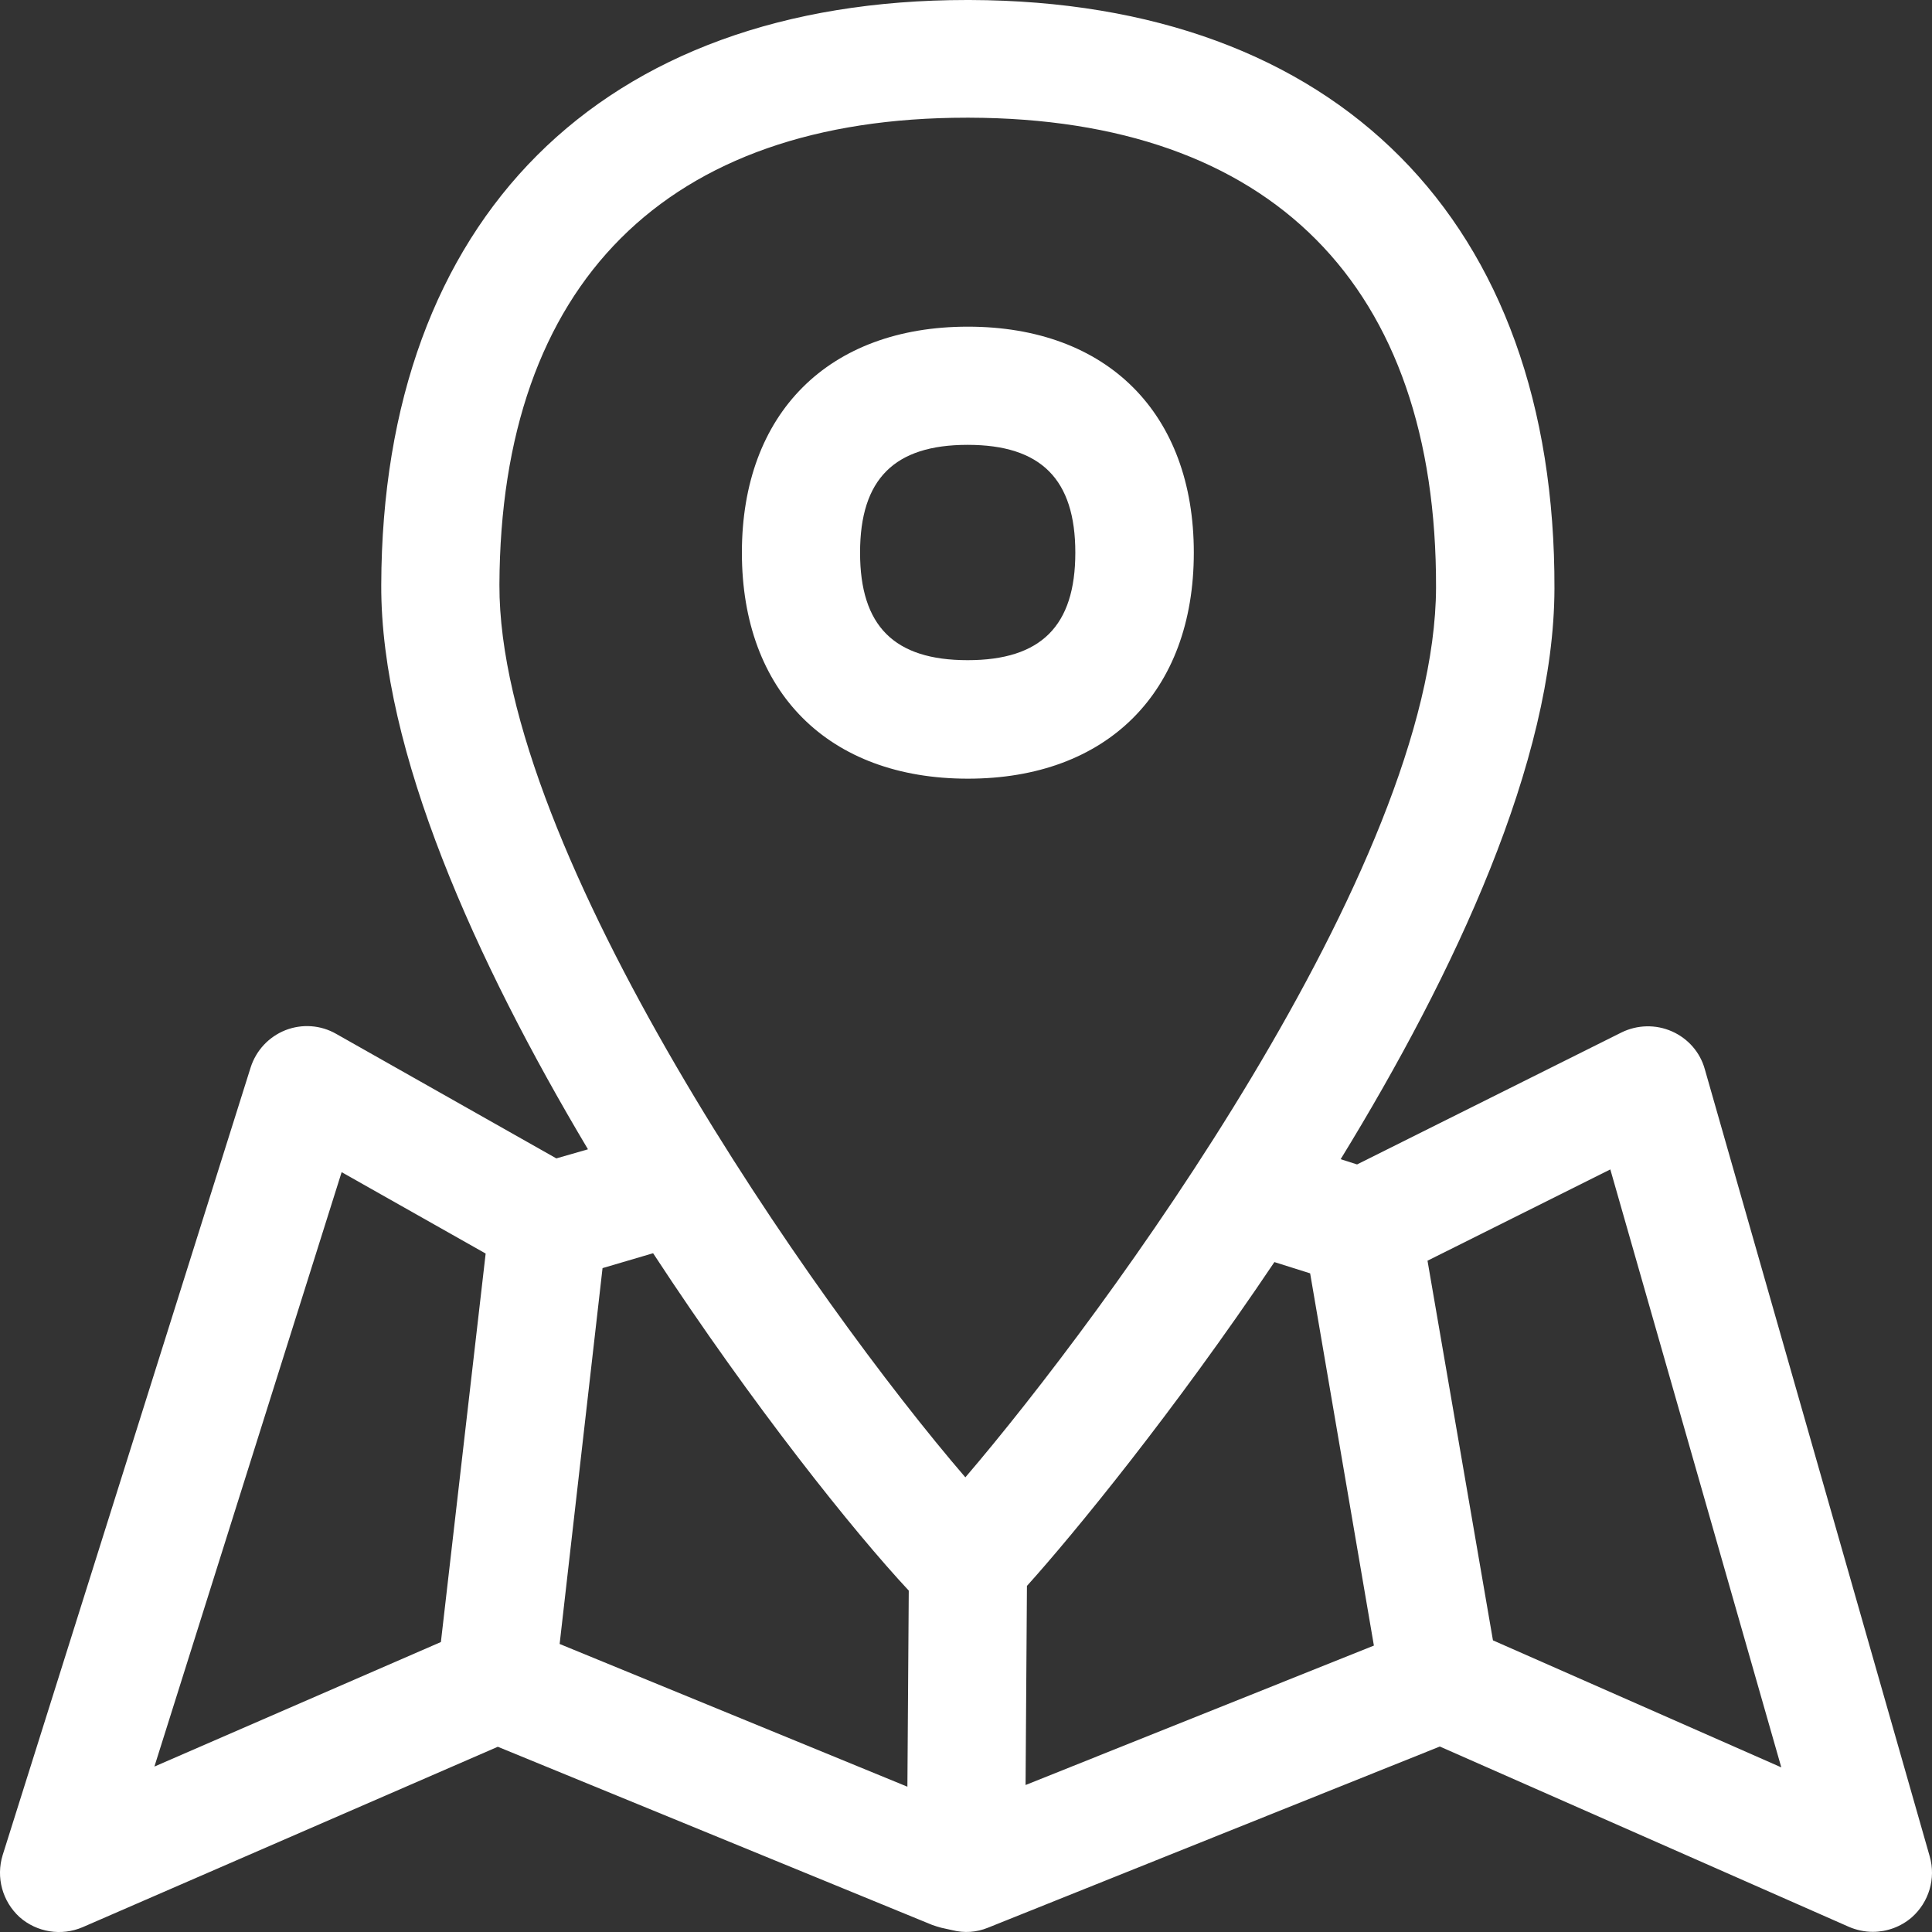 <svg width="24" height="24" viewBox="0 0 24 24" fill="none" xmlns="http://www.w3.org/2000/svg">
<rect x="0" y="0" width="24" height="24" fill="#333333" stroke="none"/>
<path fill-rule="evenodd" clip-rule="evenodd" d="M18.546 20.377L22.128 21.955L20.004 14.527L17.733 15.661L18.546 20.377ZM4.244 14.561L1.918 21.945L5.477 20.398L6.033 15.572L4.244 14.561ZM11.289 19.759C10.613 19.035 9.356 17.467 8.113 15.568L7.485 15.753L6.952 20.422L11.272 22.195L11.289 19.759ZM12.009 1.462C8.277 1.462 6.218 3.521 6.204 7.265C6.194 10.575 10.138 16.2 11.992 18.352C13.7 16.357 17.828 10.762 17.839 7.299C17.849 3.545 15.79 1.472 12.04 1.462H12.009ZM12.757 19.701L12.74 22.174L17.067 20.442L16.275 15.818L15.831 15.678C14.581 17.539 13.338 19.056 12.757 19.701ZM23.972 23.062C24.05 23.335 23.962 23.629 23.75 23.817C23.613 23.936 23.439 23.998 23.265 23.998C23.166 23.998 23.063 23.977 22.968 23.936L17.886 21.696L12.272 23.947C12.129 24.005 11.979 24.015 11.828 23.977L11.692 23.947C11.654 23.936 11.617 23.926 11.582 23.913L6.184 21.699L1.027 23.94C0.764 24.053 0.457 24.005 0.242 23.814C0.03 23.619 -0.052 23.322 0.033 23.045L3.114 13.259C3.182 13.048 3.339 12.88 3.544 12.798C3.752 12.716 3.984 12.733 4.176 12.843L6.911 14.39L7.304 14.277C5.91 11.938 4.729 9.325 4.736 7.268C4.749 2.715 7.468 0 12.013 0H12.047C16.609 0.014 19.324 2.746 19.31 7.313C19.304 9.454 18.074 12.084 16.654 14.4L16.858 14.465L20.144 12.825C20.338 12.73 20.567 12.723 20.769 12.812C20.97 12.901 21.12 13.072 21.178 13.283L23.972 23.062ZM10.684 6.865C10.684 7.777 11.108 8.201 12.02 8.201C12.931 8.201 13.358 7.777 13.358 6.865C13.358 5.953 12.931 5.526 12.02 5.526C11.111 5.526 10.684 5.95 10.684 6.865ZM14.83 6.865C14.83 8.597 13.754 9.673 12.023 9.673C10.292 9.673 9.216 8.597 9.216 6.865C9.216 5.134 10.292 4.058 12.023 4.058C13.754 4.058 14.83 5.134 14.83 6.865Z" fill="white"/>
</svg>
